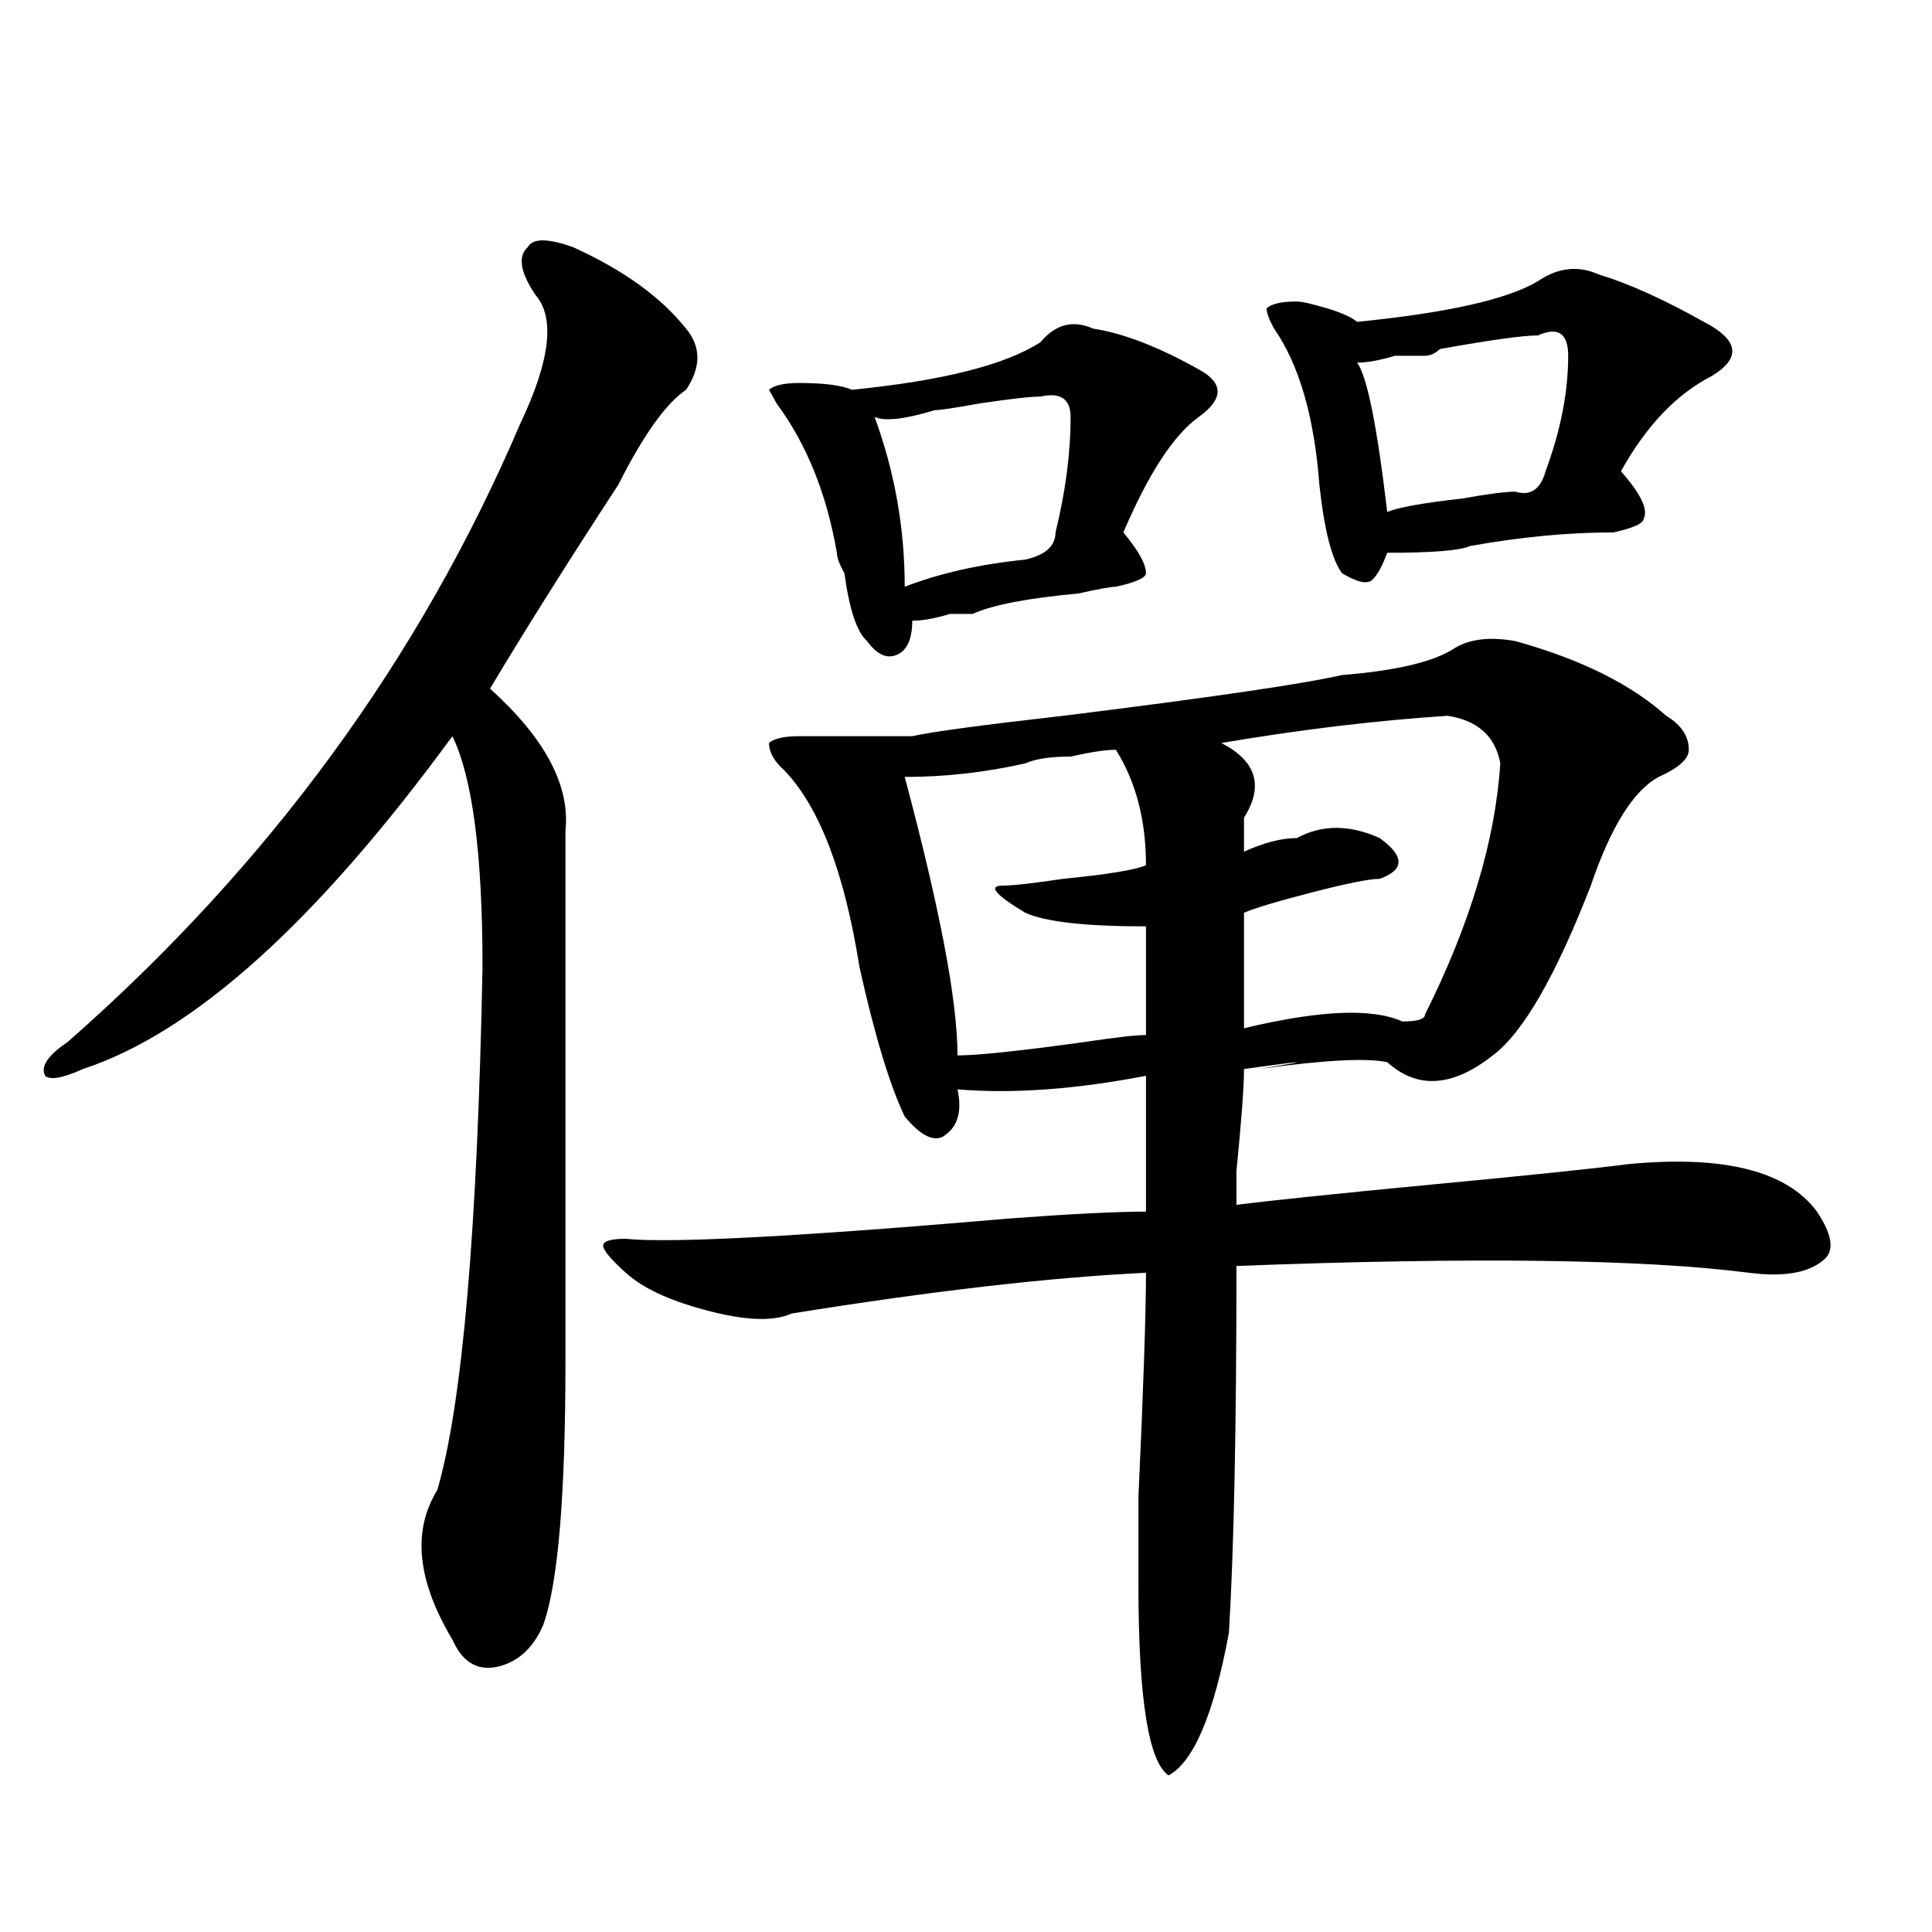 <?xml version="1.0" encoding="utf-8"?>
<!-- Generator: Adobe Illustrator 16.0.0, SVG Export Plug-In . SVG Version: 6.00 Build 0)  -->
<!DOCTYPE svg PUBLIC "-//W3C//DTD SVG 1.1//EN" "http://www.w3.org/Graphics/SVG/1.1/DTD/svg11.dtd">
<svg version="1.1" id="图层_1" xmlns="http://www.w3.org/2000/svg" xmlns:xlink="http://www.w3.org/1999/xlink" x="0px" y="0px"
	 width="1000px" height="1000px" viewBox="0 0 1000 1000" enable-background="new 0 0 1000 1000" xml:space="preserve">
<path d="M296.579,127.922c25.975,11.755,45.487,25.817,58.535,42.188c7.805,9.394,7.805,19.94,0,31.641
	c-10.427,7.031-22.134,23.456-35.121,49.219c-26.036,39.88-48.17,75.036-66.34,105.469c28.597,25.817,41.584,50.427,39.023,73.828
	c0,126.563,0,217.969,0,274.219c0,70.313-3.902,116.016-11.707,137.109c-5.244,11.7-13.049,18.731-23.414,21.094
	c-10.427,2.307-18.231-2.362-23.414-14.063c-18.231-30.487-20.853-56.25-7.805-77.344c12.988-44.495,20.792-134.747,23.414-270.703
	c0-58.558-5.244-98.438-15.609-119.531c-70.242,96.13-134.021,153.534-191.215,172.266c-10.427,4.724-16.951,5.878-19.512,3.516
	c-2.622-4.669,1.281-10.547,11.707-17.578c104.022-91.406,182.069-198.028,234.141-319.922c15.609-32.794,18.17-55.042,7.805-66.797
	c-7.805-11.7-9.146-19.886-3.902-24.609C275.725,123.253,283.53,123.253,296.579,127.922z M784.372,331.828
	c33.78,9.394,59.816,22.302,78.047,38.672c7.805,4.724,11.707,10.547,11.707,17.578c0,4.724-5.244,9.394-15.609,14.063
	c-13.049,7.031-24.756,25.817-35.121,56.25c-18.231,46.911-35.121,76.19-50.73,87.891c-20.853,16.425-39.023,17.578-54.633,3.516
	c-10.427-2.308-32.56-1.153-66.34,3.516c28.597-4.669,25.975-4.669-7.805,0c0,9.394-1.342,26.972-3.902,52.734
	c0,9.394,0,15.271,0,17.578c18.17-2.308,52.011-5.823,101.461-10.547c49.389-4.669,83.23-8.185,101.461-10.547
	c49.389-4.669,81.949,3.516,97.559,24.609c7.805,11.755,9.085,19.94,3.902,24.609c-7.805,7.031-20.853,9.394-39.023,7.031
	c-54.633-7.031-143.106-8.185-265.359-3.516c0,84.375-1.342,147.656-3.902,189.844c-7.805,42.188-18.231,66.797-31.219,73.828
	c-10.427-7.031-15.609-39.881-15.609-98.438c0-4.725,0-19.886,0-45.703c2.561-56.25,3.902-94.922,3.902-116.016
	c-49.45,2.362-110.607,9.394-183.41,21.094c-10.427,4.724-27.316,3.516-50.73-3.516c-15.609-4.669-27.316-10.547-35.121-17.578
	s-11.707-11.7-11.707-14.063c0-2.308,3.902-3.516,11.707-3.516c23.414,2.362,89.754-1.153,199.02-10.547
	c31.219-2.308,54.633-3.516,70.242-3.516c0-35.156,0-58.558,0-70.313c-36.463,7.031-68.962,9.394-97.559,7.031
	c2.561,11.755,0,19.94-7.805,24.609c-5.244,2.362-11.707-1.153-19.512-10.547c-7.805-16.37-15.609-42.188-23.414-77.344
	c-7.805-49.219-20.853-83.167-39.023-101.953c-5.244-4.669-7.805-9.339-7.805-14.063c2.561-2.308,7.805-3.516,15.609-3.516
	c18.17,0,37.682,0,58.535,0c10.365-2.308,36.402-5.823,78.047-10.547c75.425-9.339,123.533-16.37,144.387-21.094
	c28.597-2.308,48.109-7.031,58.535-14.063C760.958,330.675,771.323,329.521,784.372,331.828z M565.84,170.109
	c15.609,2.362,33.78,9.394,54.633,21.094c12.988,7.031,12.988,15.271,0,24.609c-13.049,9.394-26.036,29.333-39.023,59.766
	c7.805,9.394,11.707,16.425,11.707,21.094c0,2.362-5.244,4.724-15.609,7.031c-2.622,0-9.146,1.208-19.512,3.516
	c-26.036,2.362-44.267,5.878-54.633,10.547c-2.622,0-6.524,0-11.707,0c-7.805,2.362-14.329,3.516-19.512,3.516
	c0,9.394-2.622,15.271-7.805,17.578c-5.244,2.362-10.427,0-15.609-7.031c-5.244-4.669-9.146-16.37-11.707-35.156
	c-2.622-4.669-3.902-8.185-3.902-10.547c-5.244-30.433-15.609-56.25-31.219-77.344l-3.902-7.031
	c2.561-2.308,7.805-3.516,15.609-3.516c12.988,0,22.073,1.208,27.316,3.516c46.828-4.669,79.327-12.854,97.559-24.609
	C546.329,167.802,555.414,165.44,565.84,170.109z M538.524,205.266c-5.244,0-15.609,1.208-31.219,3.516
	c-13.049,2.362-20.853,3.516-23.414,3.516c-15.609,4.724-26.036,5.878-31.219,3.516c10.365,28.125,15.609,57.458,15.609,87.891
	c18.17-7.031,39.023-11.7,62.438-14.063c10.365-2.308,15.609-7.031,15.609-14.063c5.183-21.094,7.805-40.979,7.805-59.766
	C554.133,206.474,548.889,202.958,538.524,205.266z M577.547,388.078c-5.244,0-13.049,1.208-23.414,3.516
	c-10.427,0-18.231,1.208-23.414,3.516c-20.853,4.724-41.645,7.031-62.438,7.031c18.17,68.005,27.316,116.016,27.316,144.141
	c10.365,0,32.499-2.308,66.34-7.031c15.609-2.308,25.975-3.516,31.219-3.516c0-23.401,0-42.188,0-56.25
	c-31.219,0-52.072-2.308-62.438-7.031c-15.609-9.339-19.512-14.063-11.707-14.063c5.183,0,15.609-1.153,31.219-3.516
	c23.414-2.308,37.682-4.669,42.926-7.031C593.157,424.442,587.913,404.503,577.547,388.078z M749.25,370.5
	c-36.463,2.362-75.486,7.031-117.07,14.063c18.17,9.394,22.073,22.302,11.707,38.672c0,7.031,0,12.909,0,17.578
	c10.365-4.669,19.512-7.031,27.316-7.031c12.988-7.031,27.316-7.031,42.926,0c12.988,9.394,12.988,16.425,0,21.094
	c-5.244,0-16.951,2.362-35.121,7.031c-18.231,4.724-29.938,8.239-35.121,10.547v59.766c39.023-9.339,66.34-10.547,81.949-3.516
	c7.805,0,11.707-1.153,11.707-3.516c23.414-46.856,36.402-90.198,39.023-130.078C773.945,381.047,764.86,372.862,749.25,370.5z
	 M827.297,141.984c15.609,4.724,33.78,12.909,54.633,24.609c18.17,9.394,19.512,18.786,3.902,28.125
	c-18.231,9.394-33.841,25.817-46.828,49.219c10.365,11.755,14.268,19.94,11.707,24.609c0,2.362-5.244,4.724-15.609,7.031
	c-23.414,0-48.17,2.362-74.145,7.031c-5.244,2.362-19.512,3.516-42.926,3.516c-2.622,7.031-5.244,11.755-7.805,14.063
	c-2.622,2.362-7.805,1.208-15.609-3.516c-5.244-7.031-9.146-22.247-11.707-45.703c-2.622-35.156-10.427-62.073-23.414-80.859
	c-2.622-4.669-3.902-8.185-3.902-10.547c2.561-2.308,7.805-3.516,15.609-3.516c2.561,0,7.805,1.208,15.609,3.516
	c7.805,2.362,12.988,4.724,15.609,7.031c46.828-4.669,78.047-11.7,93.656-21.094C806.444,138.469,816.871,137.315,827.297,141.984z
	 M796.079,173.625c-7.805,0-24.756,2.362-50.73,7.031c-2.622,2.362-5.244,3.516-7.805,3.516c-2.622,0-7.805,0-15.609,0
	c-7.805,2.362-14.329,3.516-19.512,3.516c5.183,7.031,10.365,32.849,15.609,77.344c5.183-2.308,18.17-4.669,39.023-7.031
	c12.988-2.308,22.073-3.516,27.316-3.516c7.805,2.362,12.988-1.153,15.609-10.547c7.805-21.094,11.707-40.979,11.707-59.766
	C811.688,172.472,806.444,168.956,796.079,173.625z"/>
</svg>
